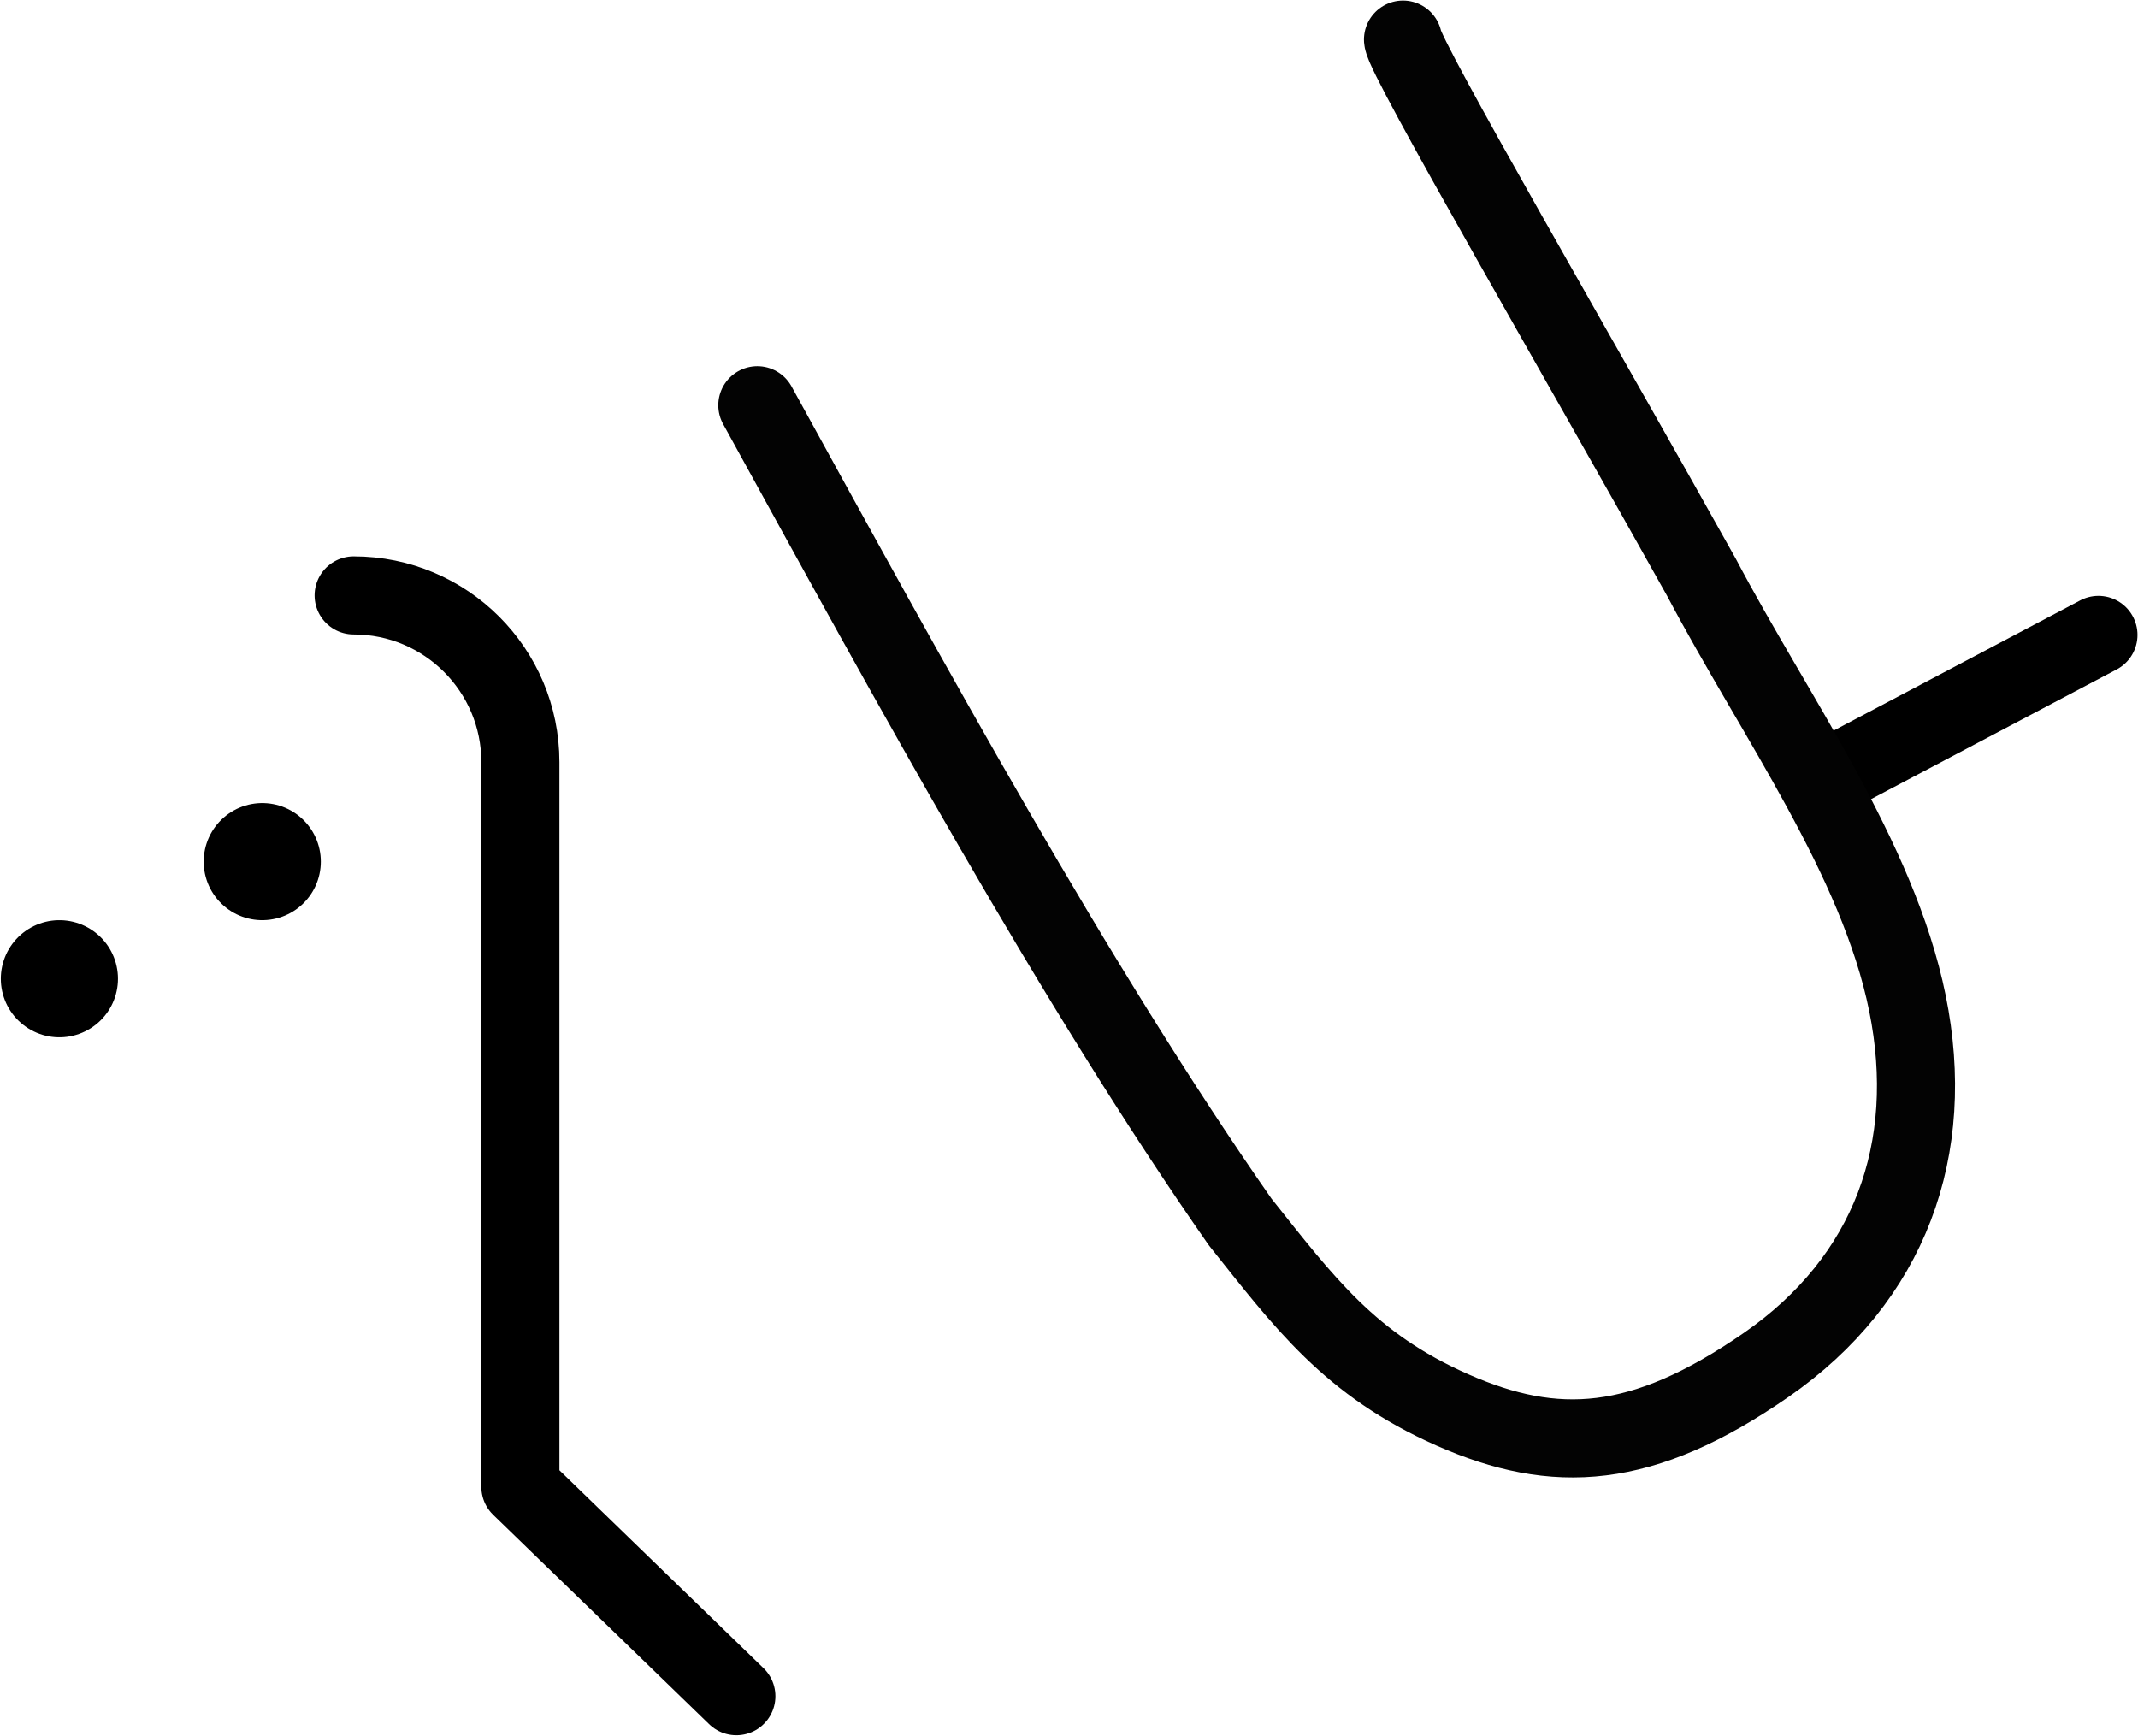 <?xml version="1.0" encoding="UTF-8" standalone="no"?>
<svg
   xmlns:dc="http://purl.org/dc/elements/1.1/"
   xmlns:cc="http://creativecommons.org/ns#"
   xmlns:rdf="http://www.w3.org/1999/02/22-rdf-syntax-ns#"
   xmlns:svg="http://www.w3.org/2000/svg"
   xmlns="http://www.w3.org/2000/svg"
   id="svg2"
   version="1.1"
   width="54.762"
   height="44.457"
   viewBox="0 0 54.762 44.457">
  <defs
     id="defs6" />
  <path
     style="opacity:1;fill:none;fill-rule:evenodd;stroke:#000000;stroke-width:2;stroke-linecap:round;stroke-linejoin:round;stroke-miterlimit:4;stroke-dasharray:none;stroke-opacity:1"
     d="m 18.861,43.447 -5.532,-5.363 -1e-6,-18.562 c 0,-2.359 -1.912,-4.271 -4.271,-4.271"
     id="path12093-4" />
  <path
     id="path8566"
     d="m 1.522,25.07 5.196,-3"
     style="fill:none;fill-rule:evenodd;stroke:none;stroke-width:1px;stroke-linecap:round;stroke-linejoin:round;stroke-opacity:1" />
  <path
     id="path4957-6"
     d="m 4.122,23.569 4.961e-4,-6.5e-5"
     style="fill:none;fill-rule:evenodd;stroke:none;stroke-width:3;stroke-linecap:round;stroke-linejoin:round;stroke-miterlimit:4;stroke-dasharray:none;stroke-opacity:1" />
  <path
     style="fill:none;fill-rule:evenodd;stroke:#000000;stroke-width:3;stroke-linecap:round;stroke-linejoin:round;stroke-miterlimit:4;stroke-dasharray:none;stroke-opacity:1"
     d="m 6.717,22.07 4.961e-4,-6.4e-5"
     id="path10471" />
  <path
     id="path4957"
     d="m 1.521,25.07 4.961e-4,-6.4e-5"
     style="fill:none;fill-rule:evenodd;stroke:#000000;stroke-width:3;stroke-linecap:round;stroke-linejoin:round;stroke-miterlimit:4;stroke-dasharray:none;stroke-opacity:1" />
  <path
     id="path4924"
     d="m 53.749,16.263 -7.005,3.699"
     style="fill:none;fill-rule:evenodd;stroke:#000000;stroke-width:2;stroke-linecap:round;stroke-linejoin:round;stroke-miterlimit:4;stroke-dasharray:none;stroke-opacity:1" />
  <path
     id="path4"
     d="m 19.398,10.38 c 3.917,7.123 8.123,14.838 12.366,20.918 1.638,2.055 2.809,3.656 5.439,4.817 2.63,1.161 4.859,1.047 8.035,-1.153 3.176,-2.2 4.375,-5.535 3.619,-9.263 C 48.101,21.971 45.463,18.355 43.58,14.787 40.539,9.333 35.97,1.482 35.936,1.014"
     style="fill:none;stroke:#030303;stroke-width:2;stroke-linecap:round;stroke-linejoin:round;stroke-miterlimit:4;stroke-dasharray:none" />
</svg>
